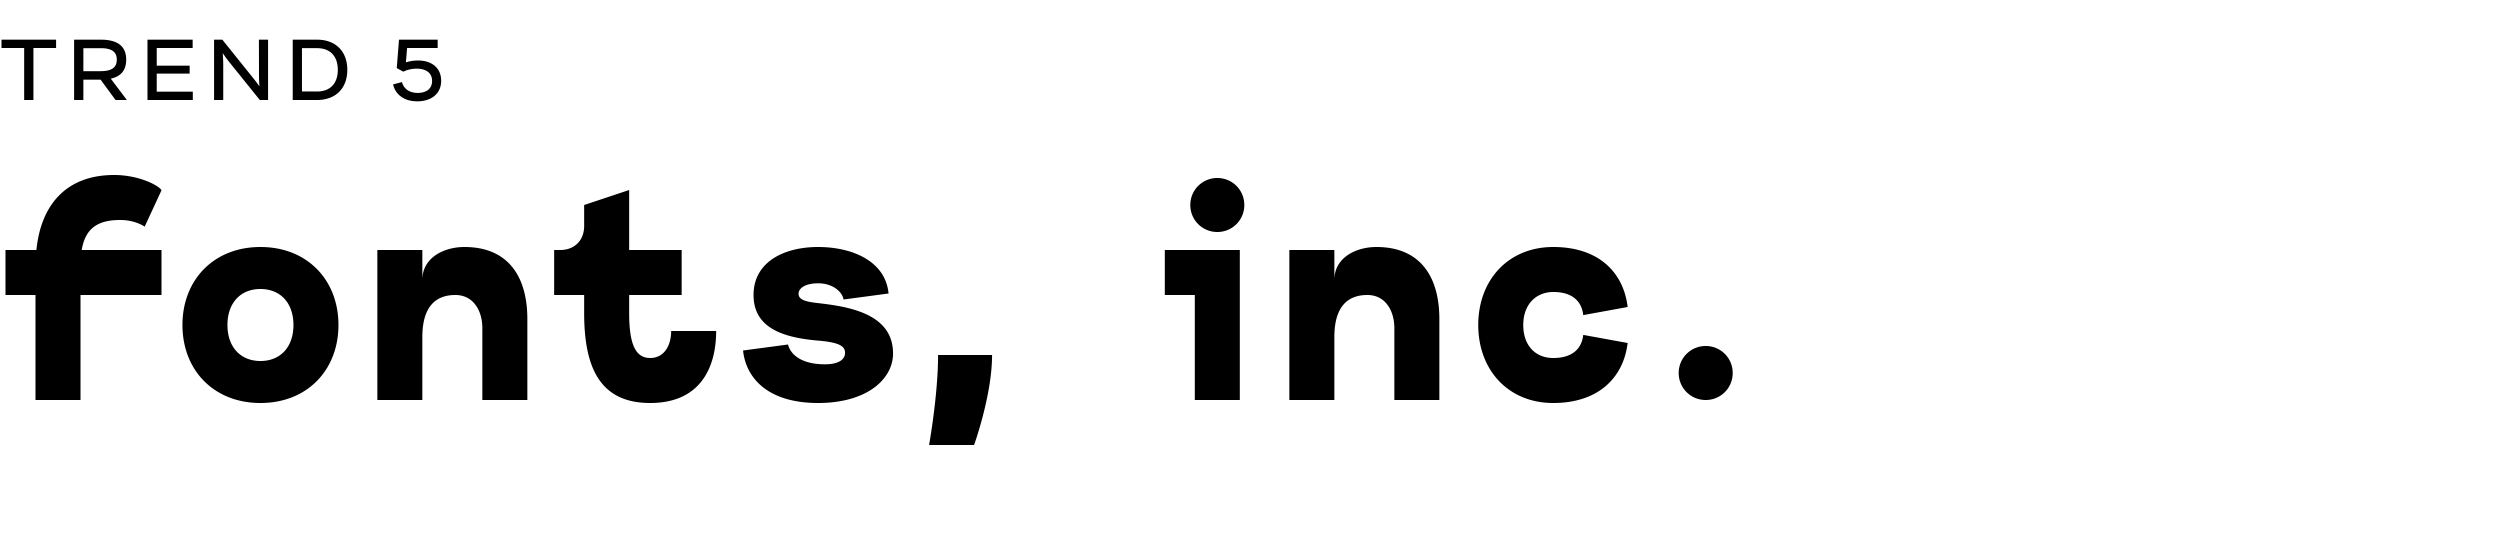 <svg xmlns="http://www.w3.org/2000/svg" width="600" height="133" fill="none"><g fill="#000" clip-path="url(#a)"><path d="M13.46 9.52v2H8.02V24H5.8V11.52H.36v-2h13.1ZM27.728 24l-3.58-4.88h-4.14V24h-2.22V9.52h6.4c4.1 0 6.1 1.62 6.1 4.8 0 2.48-1.22 4.02-3.7 4.56l3.86 5.12h-2.72Zm-7.72-12.44v5.52h4.12c2.58 0 3.9-.8 3.9-2.76 0-1.96-1.32-2.76-3.9-2.76h-4.12ZM37.614 22h8.66v2h-10.88V9.52h10.84v2h-8.62v4.24h7.9v1.9h-7.9V22ZM62.138 9.52h2.2V24h-1.98l-7.36-9.14a35.21 35.21 0 0 1-1.54-2.1c.04.56.12 1.72.12 2.98V24h-2.2V9.52h1.98l7.04 8.76c.86 1.06 1.54 2 1.86 2.42-.04-.52-.1-1.72-.1-3.12l-.02-8.06Zm13.955 0c4.38 0 7.26 2.72 7.26 7.24S80.473 24 76.093 24h-5.84V9.52h5.84Zm0 12.44c3.12 0 4.98-1.9 4.98-5.2 0-3.3-1.86-5.2-4.98-5.2h-3.62v10.4h3.62Zm24.228-7.44c3.52 0 5.56 1.98 5.56 4.86 0 3.1-2.36 4.94-5.74 4.94-3.16 0-5.24-1.62-5.8-4.06l2.12-.56c.48 1.64 1.78 2.6 3.8 2.6 2 0 3.44-.94 3.44-2.88 0-1.98-1.52-2.94-3.72-2.94-1.22 0-2.34.3-3.18.72l-1.58-.86.54-6.82h9.28v2h-7.34l-.28 3.44a9.68 9.68 0 0 1 2.9-.44ZM19.32 96H8.52V70.8h-7.2V60h7.416c1.08-10.8 7.128-18 18.648-18 6.264 0 11.016 2.736 11.376 3.672l-4.032 8.712c-1.512-.936-3.456-1.584-5.904-1.584-5.472 0-8.352 2.088-9.216 7.2H38.76v10.8H19.32V96Zm24.469-18c0-10.8 7.488-18.72 18.72-18.72S81.229 67.2 81.229 78c0 10.8-7.488 18.72-18.72 18.72S43.789 88.8 43.789 78Zm10.8 0c0 5.328 3.168 8.64 7.92 8.64s7.92-3.312 7.92-8.64c0-5.328-3.168-8.64-7.92-8.64s-7.92 3.312-7.92 8.64Zm61.174 18V78.72c0-3.96-2.016-7.92-6.48-7.92-6.192 0-7.92 4.752-7.92 10.08V96h-10.8V60h10.8v7.2c0-5.472 5.328-7.92 10.08-7.92 10.728 0 15.12 7.344 15.12 17.28V96h-10.8Zm24.435-41.76V49.2l10.8-3.6V60h12.6v10.8h-12.6v4.32c0 7.776 1.656 10.8 5.04 10.8 3.384 0 5.04-3.024 5.04-6.48h10.8c0 8.496-3.6 17.28-15.84 17.28s-15.84-8.784-15.84-21.6V70.8h-7.2V60h1.44c3.456 0 5.76-2.304 5.76-5.76Zm40.655 16.56c0-7.92 7.272-11.52 15.48-11.52s16.2 3.384 16.92 11.16l-10.8 1.44c-.288-1.8-2.52-3.888-6.12-3.888-2.88 0-4.68 1.08-4.68 2.52 0 1.584 2.16 1.944 4.68 2.232 7.56.864 18 2.592 18 12.096 0 6.048-6.12 11.88-18 11.88-11.88 0-17.28-5.832-18-12.6l10.8-1.44c.576 2.376 3.024 4.32 7.2 4.68 4.896.432 6.48-1.08 6.48-2.664s-1.296-2.52-6.48-2.952c-8.424-.72-15.48-3.024-15.48-10.944Zm42.126 36s2.16-11.952 2.16-21.6h12.96c0 9.648-4.32 21.6-4.32 21.6h-10.8Zm62.696-57.6c0-3.6 2.88-6.48 6.48-6.48 3.6 0 6.48 2.88 6.48 6.48 0 3.6-2.88 6.48-6.48 6.48-3.6 0-6.48-2.88-6.48-6.48Zm-6.12 10.8h18v36h-10.8V70.8h-7.2V60Zm55.091 36V78.72c0-3.96-2.016-7.92-6.48-7.92-6.192 0-7.92 4.752-7.92 10.08V96h-10.8V60h10.8v7.2c0-5.472 5.328-7.92 10.08-7.92 10.728 0 15.12 7.344 15.12 17.28V96h-10.8Zm20.135-18c0-10.8 7.2-18.72 18-18.72s16.848 5.976 17.856 14.4l-10.656 1.944c-.36-3.24-2.52-5.544-7.2-5.544-4.176 0-7.2 3.024-7.2 7.92s2.88 7.92 7.2 7.92c4.68 0 6.84-2.304 7.2-5.544l10.656 1.944c-1.008 8.352-7.056 14.4-17.856 14.4s-18-7.92-18-18.72Zm48.108 11.52c0-3.6 2.88-6.48 6.48-6.48 3.6 0 6.48 2.88 6.48 6.48 0 3.6-2.88 6.48-6.48 6.48-3.6 0-6.48-2.88-6.48-6.48Z"/></g><defs><clipPath id="a"><path fill="#fff" d="M0 0h600v132.18H0z"/></clipPath></defs></svg>